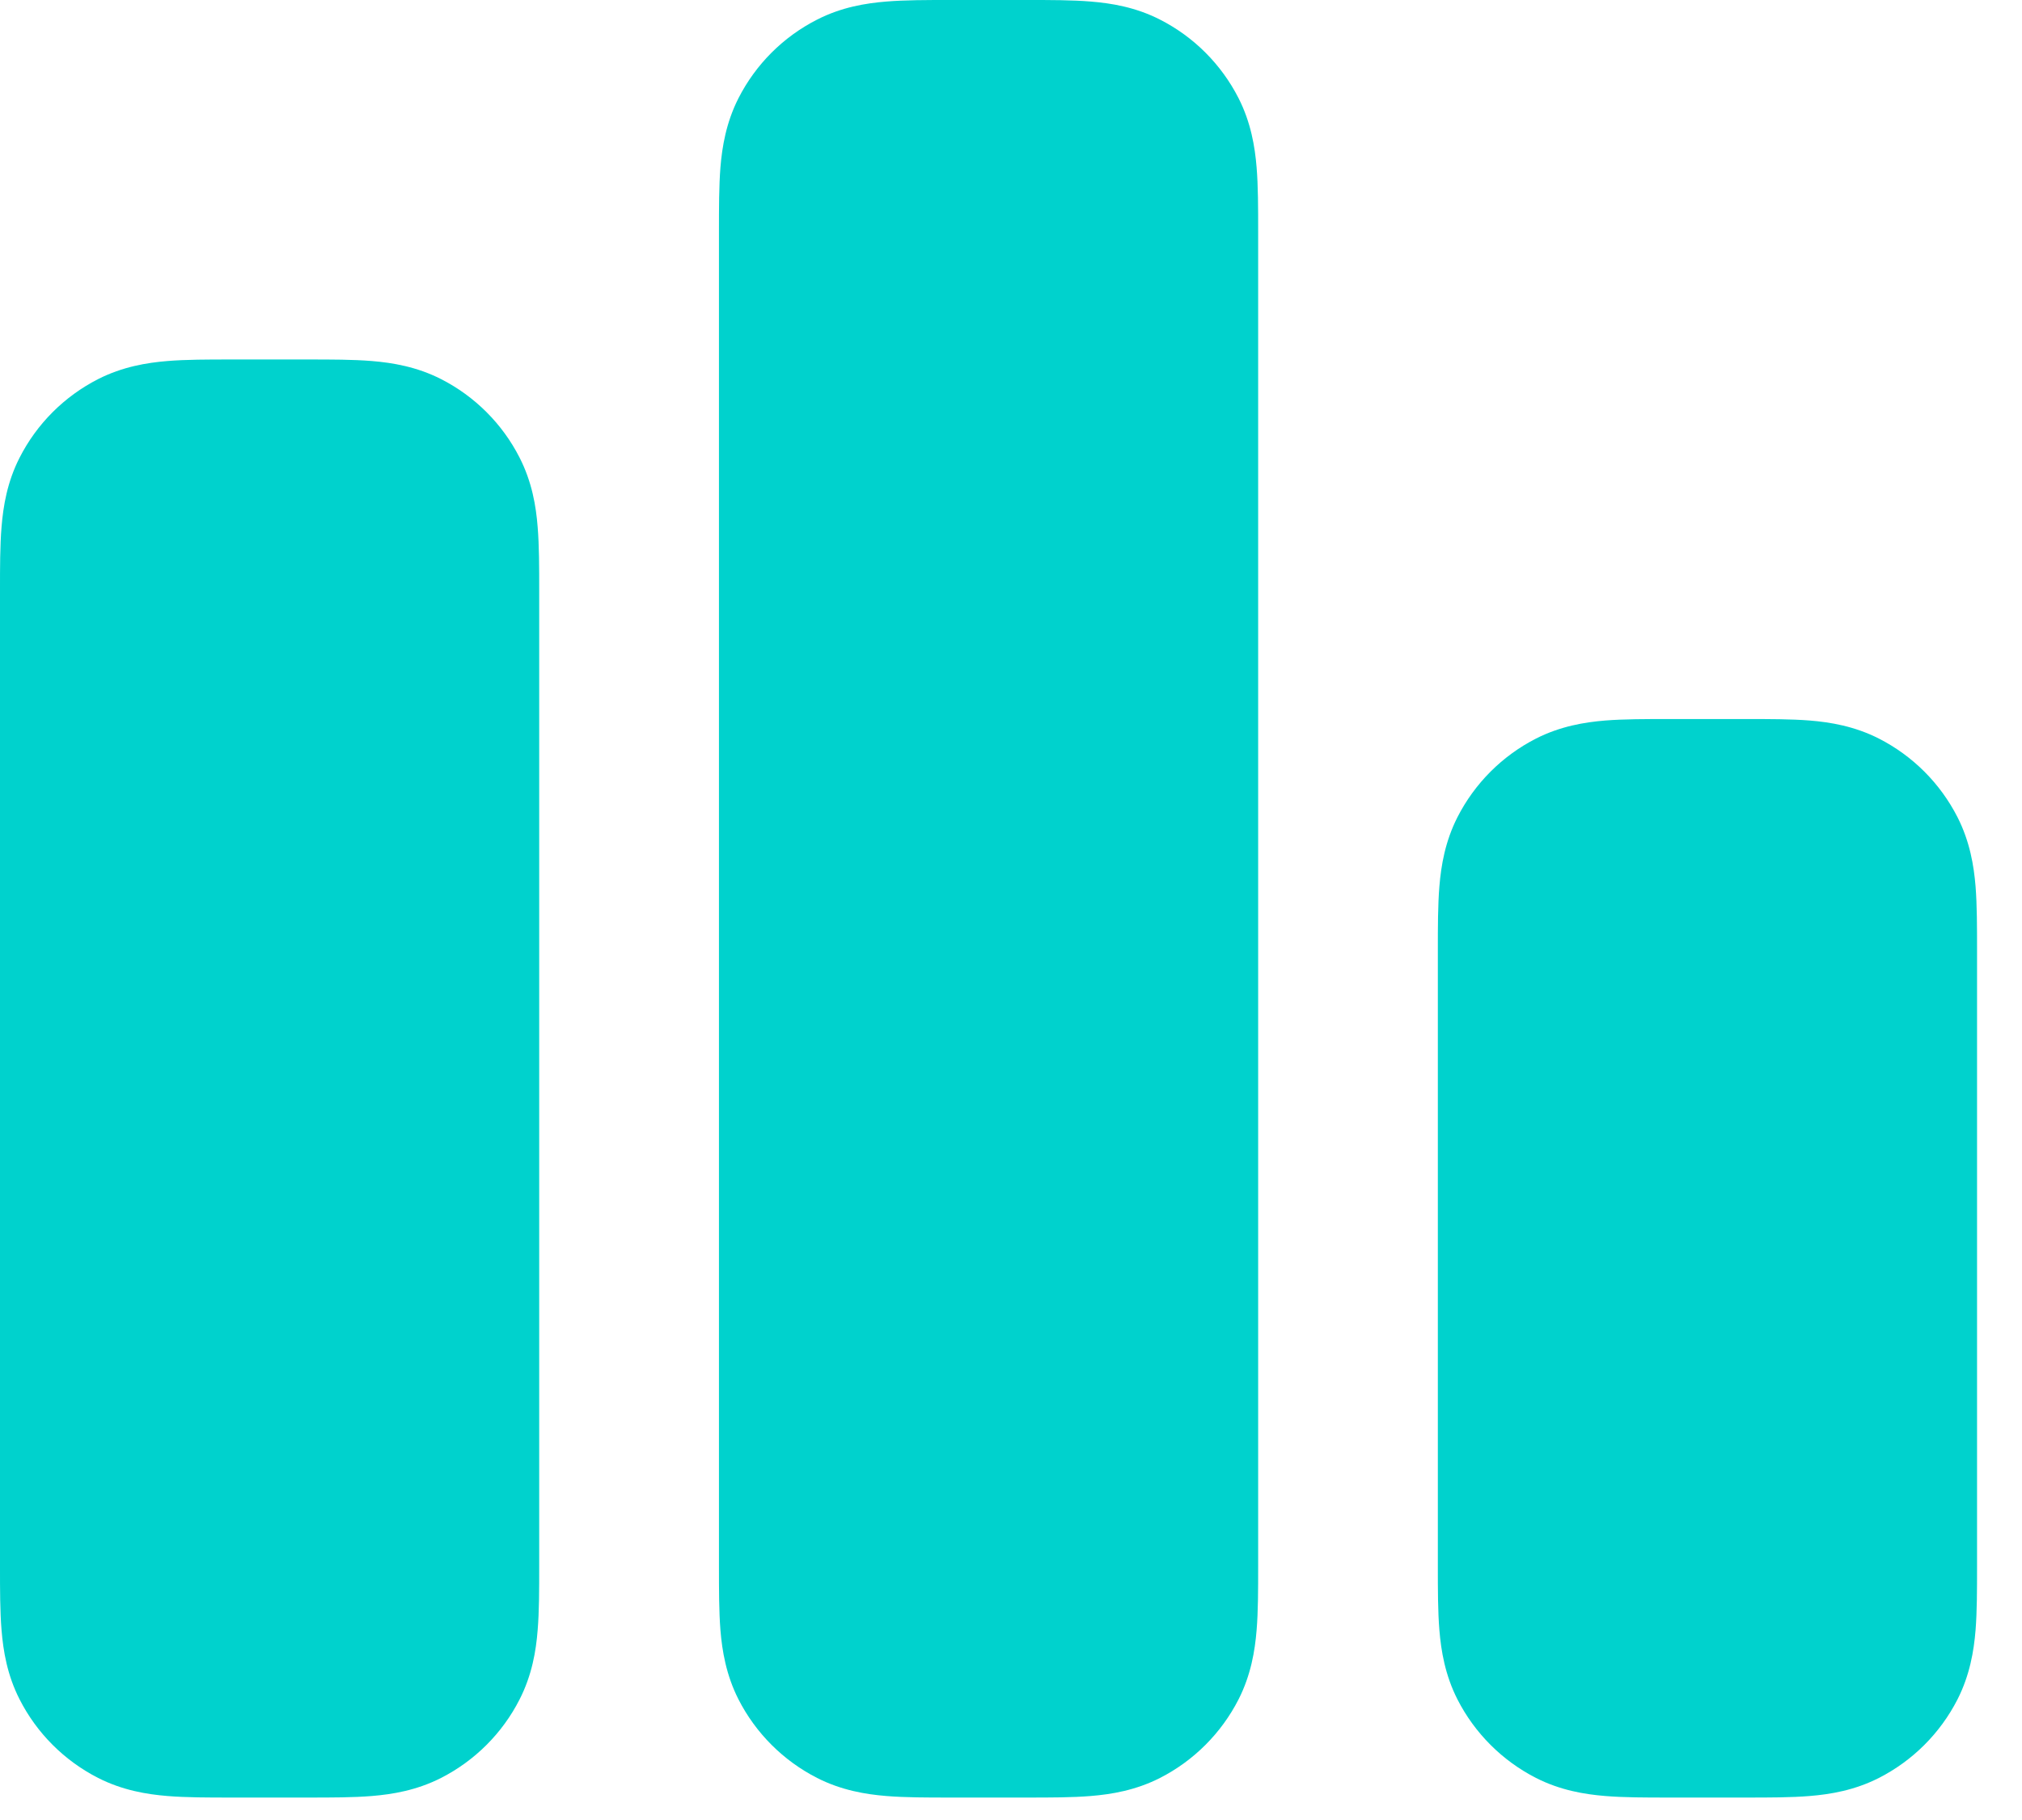 <?xml version="1.0" encoding="utf-8"?>
<svg xmlns="http://www.w3.org/2000/svg" fill="none" height="100%" overflow="visible" preserveAspectRatio="none" style="display: block;" viewBox="0 0 30 27" width="100%">
<g id="Solid">
<path clip-rule="evenodd" d="M3.424 5.333C3.438 5.333 3.452 5.333 3.467 5.333H4.533C4.548 5.333 4.562 5.333 4.576 5.333C4.912 5.333 5.24 5.333 5.518 5.356C5.822 5.381 6.182 5.44 6.544 5.624C7.046 5.88 7.454 6.288 7.709 6.789C7.894 7.151 7.953 7.511 7.977 7.816C8 8.093 8 8.421 8 8.757C8 8.772 8 8.786 8 8.8L8 23.242C8 23.579 8 23.907 7.977 24.184C7.953 24.489 7.894 24.849 7.709 25.211C7.454 25.712 7.046 26.12 6.544 26.376C6.182 26.56 5.822 26.619 5.518 26.644C5.24 26.667 4.912 26.667 4.576 26.667H3.424C3.088 26.667 2.76 26.667 2.482 26.644C2.178 26.619 1.818 26.56 1.456 26.376C0.954 26.12 0.546 25.712 0.291 25.211C0.106 24.849 0.048 24.489 0.023 24.184C-7.56557e-05 23.907 -3.65548e-05 23.579 3.49953e-06 23.242L6.83739e-06 8.8C6.83739e-06 8.786 5.08899e-06 8.772 3.34058e-06 8.757C-3.65548e-05 8.421 -7.58146e-05 8.093 0.023 7.816C0.048 7.511 0.106 7.151 0.291 6.789C0.546 6.288 0.954 5.88 1.456 5.624C1.818 5.44 2.178 5.381 2.482 5.356C2.76 5.333 3.088 5.333 3.424 5.333Z" fill="#00D2CD" fill-rule="evenodd"/>
<path clip-rule="evenodd" d="M14.091 3.35895e-06C14.105 5.10735e-06 14.119 6.85575e-06 14.133 6.85575e-06L15.2 6.77628e-06C15.214 6.77628e-06 15.228 5.10735e-06 15.242 3.35895e-06C15.579 -3.66954e-05 15.907 -7.57972e-05 16.184 0.023C16.489 0.048 16.849 0.106 17.211 0.291C17.712 0.546 18.12 0.954 18.376 1.456C18.56 1.818 18.619 2.178 18.644 2.482C18.667 2.76 18.667 3.088 18.667 3.424C18.667 3.438 18.667 3.452 18.667 3.467L18.667 23.242C18.667 23.579 18.667 23.907 18.644 24.184C18.619 24.489 18.56 24.849 18.376 25.211C18.12 25.712 17.712 26.12 17.211 26.376C16.849 26.56 16.489 26.619 16.184 26.644C15.907 26.667 15.579 26.667 15.243 26.667H14.091C13.754 26.667 13.427 26.667 13.149 26.644C12.844 26.619 12.485 26.56 12.123 26.376C11.621 26.12 11.213 25.712 10.957 25.211C10.773 24.849 10.714 24.489 10.689 24.184C10.667 23.907 10.667 23.579 10.667 23.242L10.667 3.467C10.667 3.452 10.667 3.438 10.667 3.424C10.667 3.088 10.667 2.76 10.689 2.482C10.714 2.178 10.773 1.818 10.957 1.456C11.213 0.954 11.621 0.546 12.123 0.291C12.485 0.106 12.844 0.048 13.149 0.023C13.427 -7.57972e-05 13.754 -3.65364e-05 14.091 3.35895e-06Z" fill="#00D2CD" fill-rule="evenodd"/>
<path clip-rule="evenodd" d="M24.758 10.667C24.772 10.667 24.786 10.667 24.8 10.667H25.867C25.881 10.667 25.895 10.667 25.909 10.667C26.246 10.667 26.573 10.667 26.851 10.689C27.156 10.714 27.515 10.773 27.877 10.957C28.379 11.213 28.787 11.621 29.043 12.123C29.227 12.485 29.286 12.844 29.311 13.149C29.333 13.427 29.333 13.754 29.333 14.091C29.333 14.105 29.333 14.119 29.333 14.133L29.333 23.242C29.333 23.579 29.333 23.907 29.311 24.184C29.286 24.489 29.227 24.849 29.043 25.211C28.787 25.712 28.379 26.12 27.877 26.376C27.515 26.56 27.156 26.619 26.851 26.644C26.573 26.667 26.246 26.667 25.909 26.667H24.758C24.421 26.667 24.093 26.667 23.816 26.644C23.511 26.619 23.151 26.56 22.789 26.376C22.288 26.12 21.88 25.712 21.624 25.211C21.44 24.849 21.381 24.489 21.356 24.184C21.333 23.907 21.333 23.579 21.333 23.242L21.333 14.133C21.333 14.119 21.333 14.105 21.333 14.091C21.333 13.754 21.333 13.427 21.356 13.149C21.381 12.844 21.44 12.485 21.624 12.123C21.88 11.621 22.288 11.213 22.789 10.957C23.151 10.773 23.511 10.714 23.816 10.689C24.093 10.667 24.421 10.667 24.758 10.667Z" fill="#00D2CD" fill-rule="evenodd"/>
</g>
</svg>